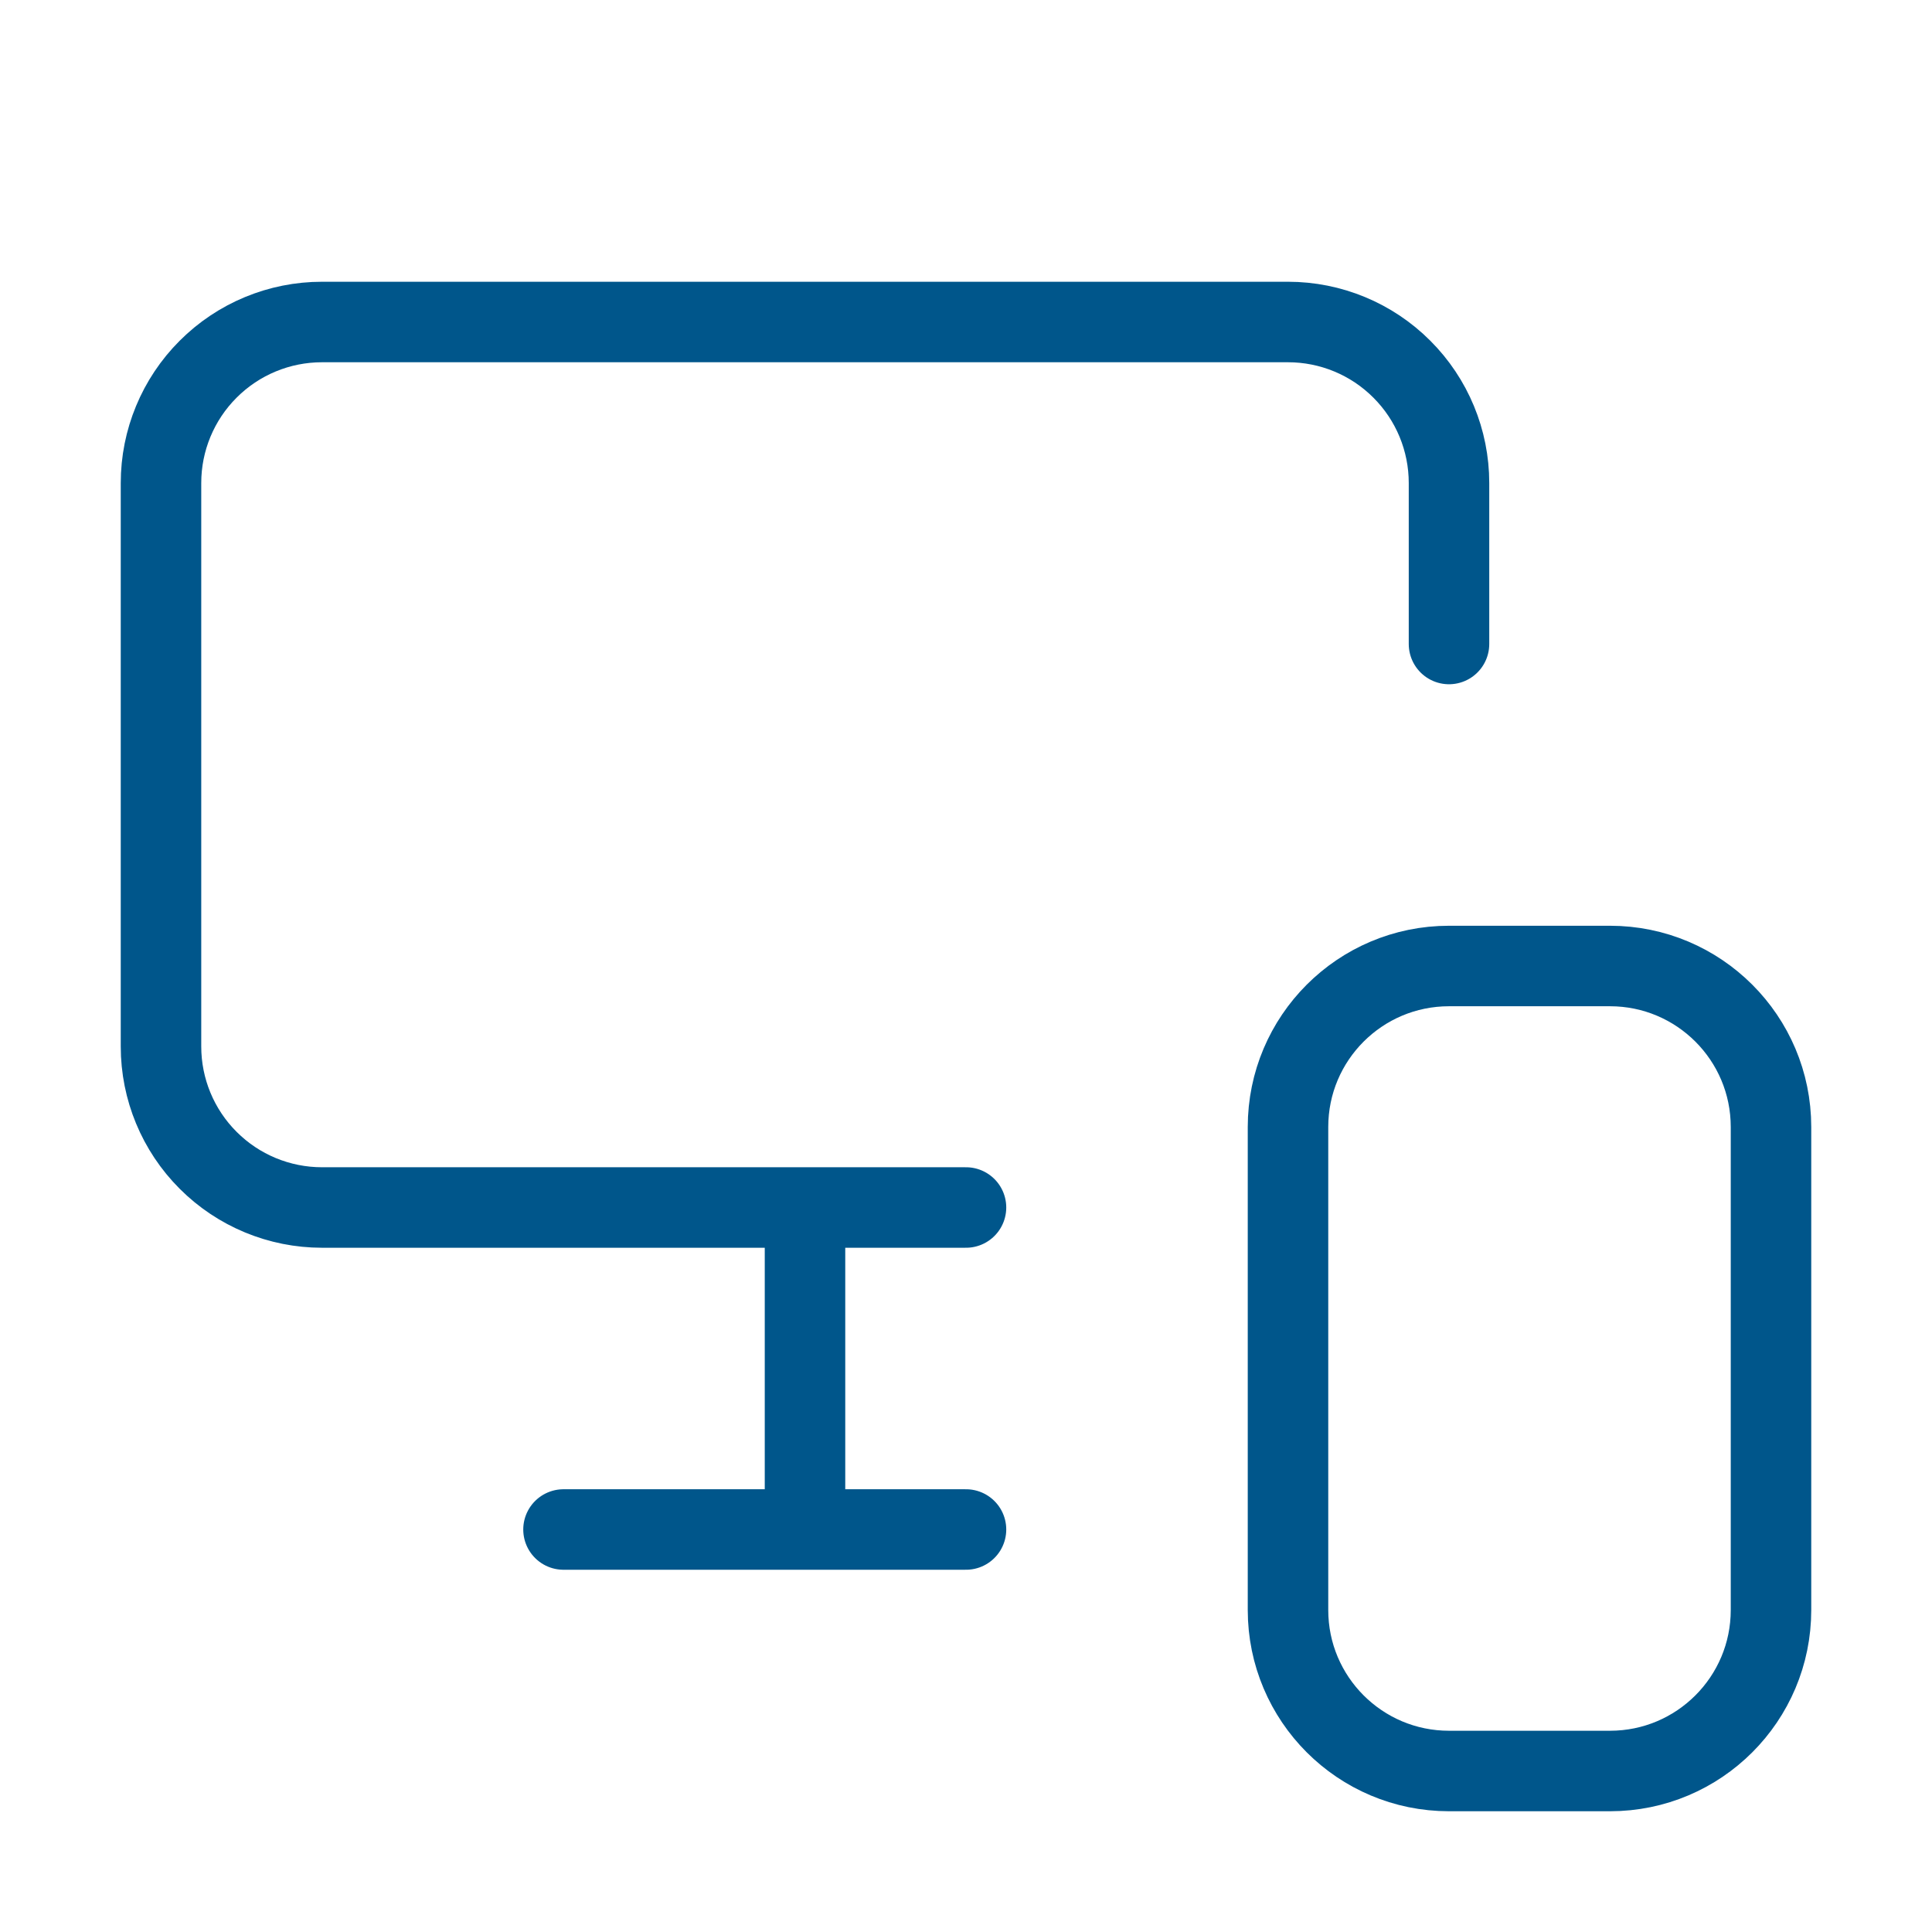 <svg width="48" height="48" viewBox="0 0 48 48" fill="none" xmlns="http://www.w3.org/2000/svg">
<path d="M36 16V12C36 10.939 35.579 9.922 34.828 9.172C34.078 8.421 33.061 8 32 8H8C6.939 8 5.922 8.421 5.172 9.172C4.421 9.922 4 10.939 4 12V26C4 27.061 4.421 28.078 5.172 28.828C5.922 29.579 6.939 30 8 30H24M20 38V30.08V36.38M14 38H24M36 24H40C42.209 24 44 25.791 44 28V40C44 42.209 42.209 44 40 44H36C33.791 44 32 42.209 32 40V28C32 25.791 33.791 24 36 24Z" stroke="#00568B" stroke-width="2" stroke-linecap="round" stroke-linejoin="round"/>
</svg>
